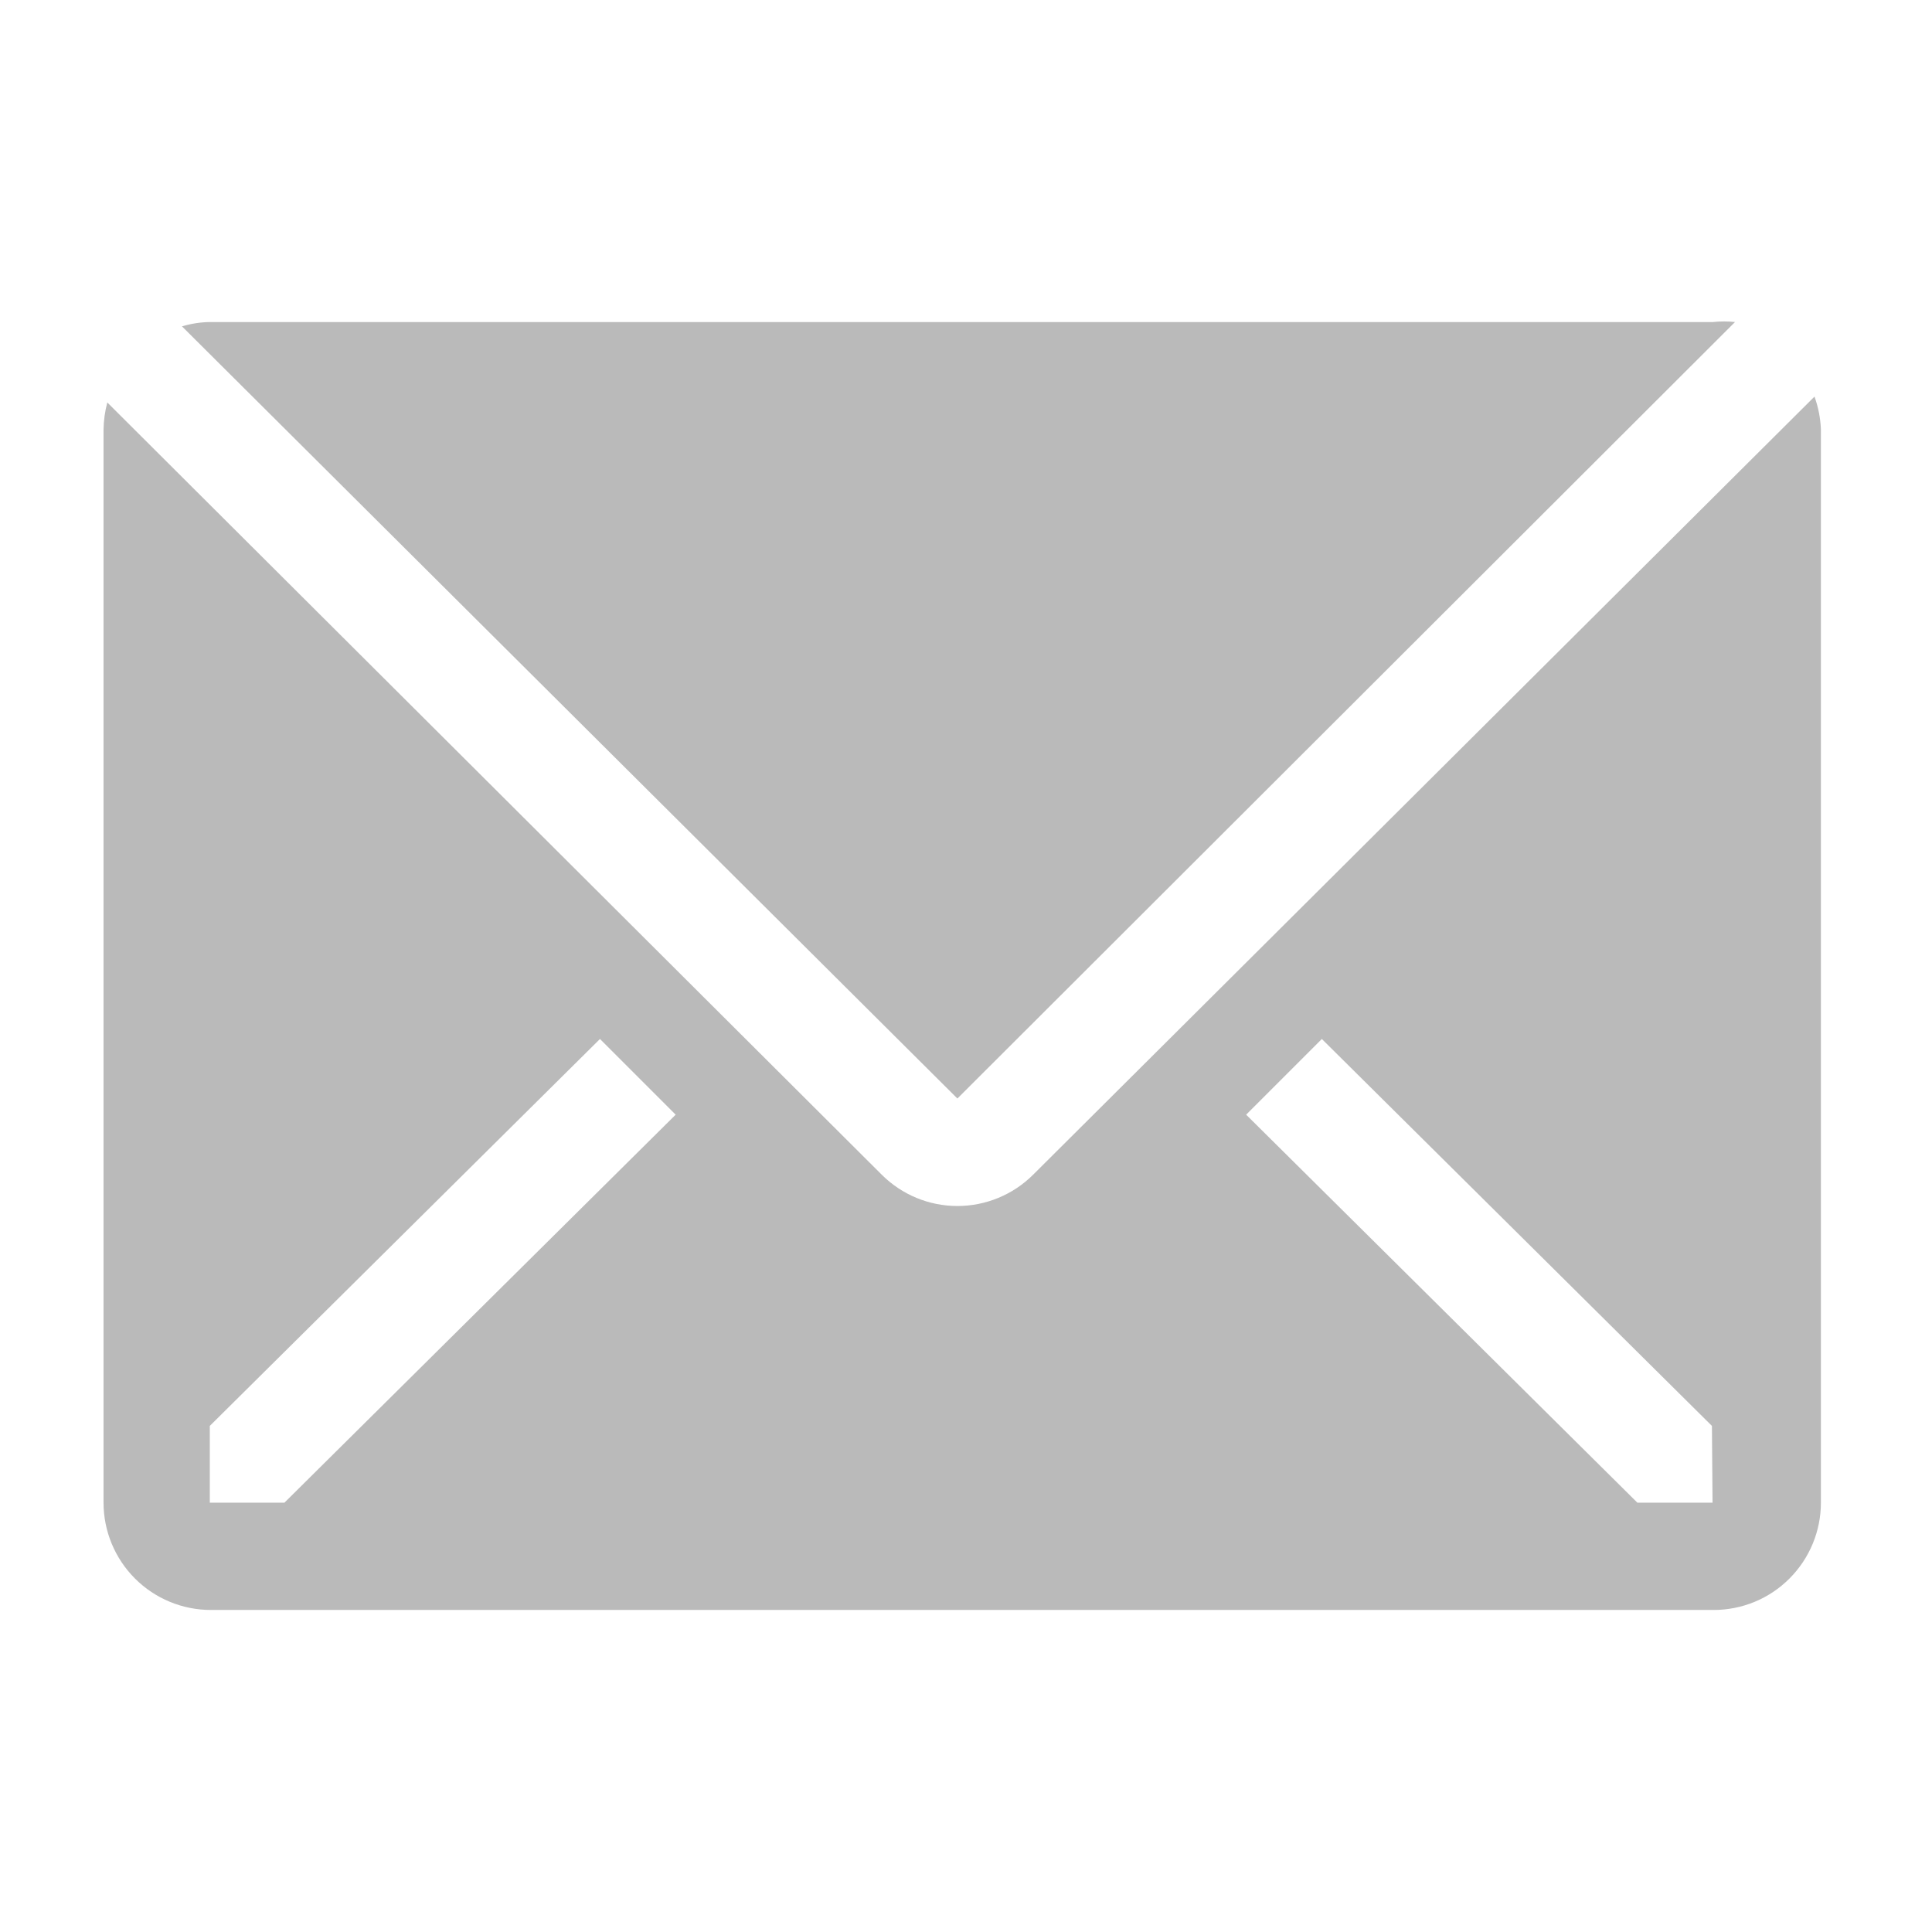 <?xml version="1.0" encoding="UTF-8"?> <svg xmlns="http://www.w3.org/2000/svg" width="22" height="22" viewBox="0 0 22 22" fill="none"> <g clip-path="url(#clip0_407_17)"> <path d="M19.757 3.667C19.674 3.658 19.59 3.658 19.507 3.667H2.396C2.286 3.668 2.177 3.685 2.072 3.716L10.902 12.509L19.757 3.667Z" fill="#BABABA"></path> <path d="M20.662 4.516L11.764 13.377C11.535 13.605 11.225 13.733 10.902 13.733C10.579 13.733 10.27 13.605 10.041 13.377L1.222 4.583C1.195 4.683 1.181 4.786 1.179 4.889V17.111C1.179 17.435 1.308 17.746 1.537 17.975C1.767 18.205 2.078 18.333 2.402 18.333H19.513C19.837 18.333 20.148 18.205 20.377 17.975C20.606 17.746 20.735 17.435 20.735 17.111V4.889C20.73 4.762 20.705 4.636 20.662 4.516ZM3.239 17.111H2.389V16.237L6.832 11.831L7.694 12.693L3.239 17.111ZM19.501 17.111H18.645L14.19 12.693L15.052 11.831L19.494 16.237L19.501 17.111Z" fill="#BABABA"></path> </g> <defs> <clipPath id="clip0_407_17"> <rect width="22" height="22" fill="white"></rect> </clipPath> </defs> </svg> 